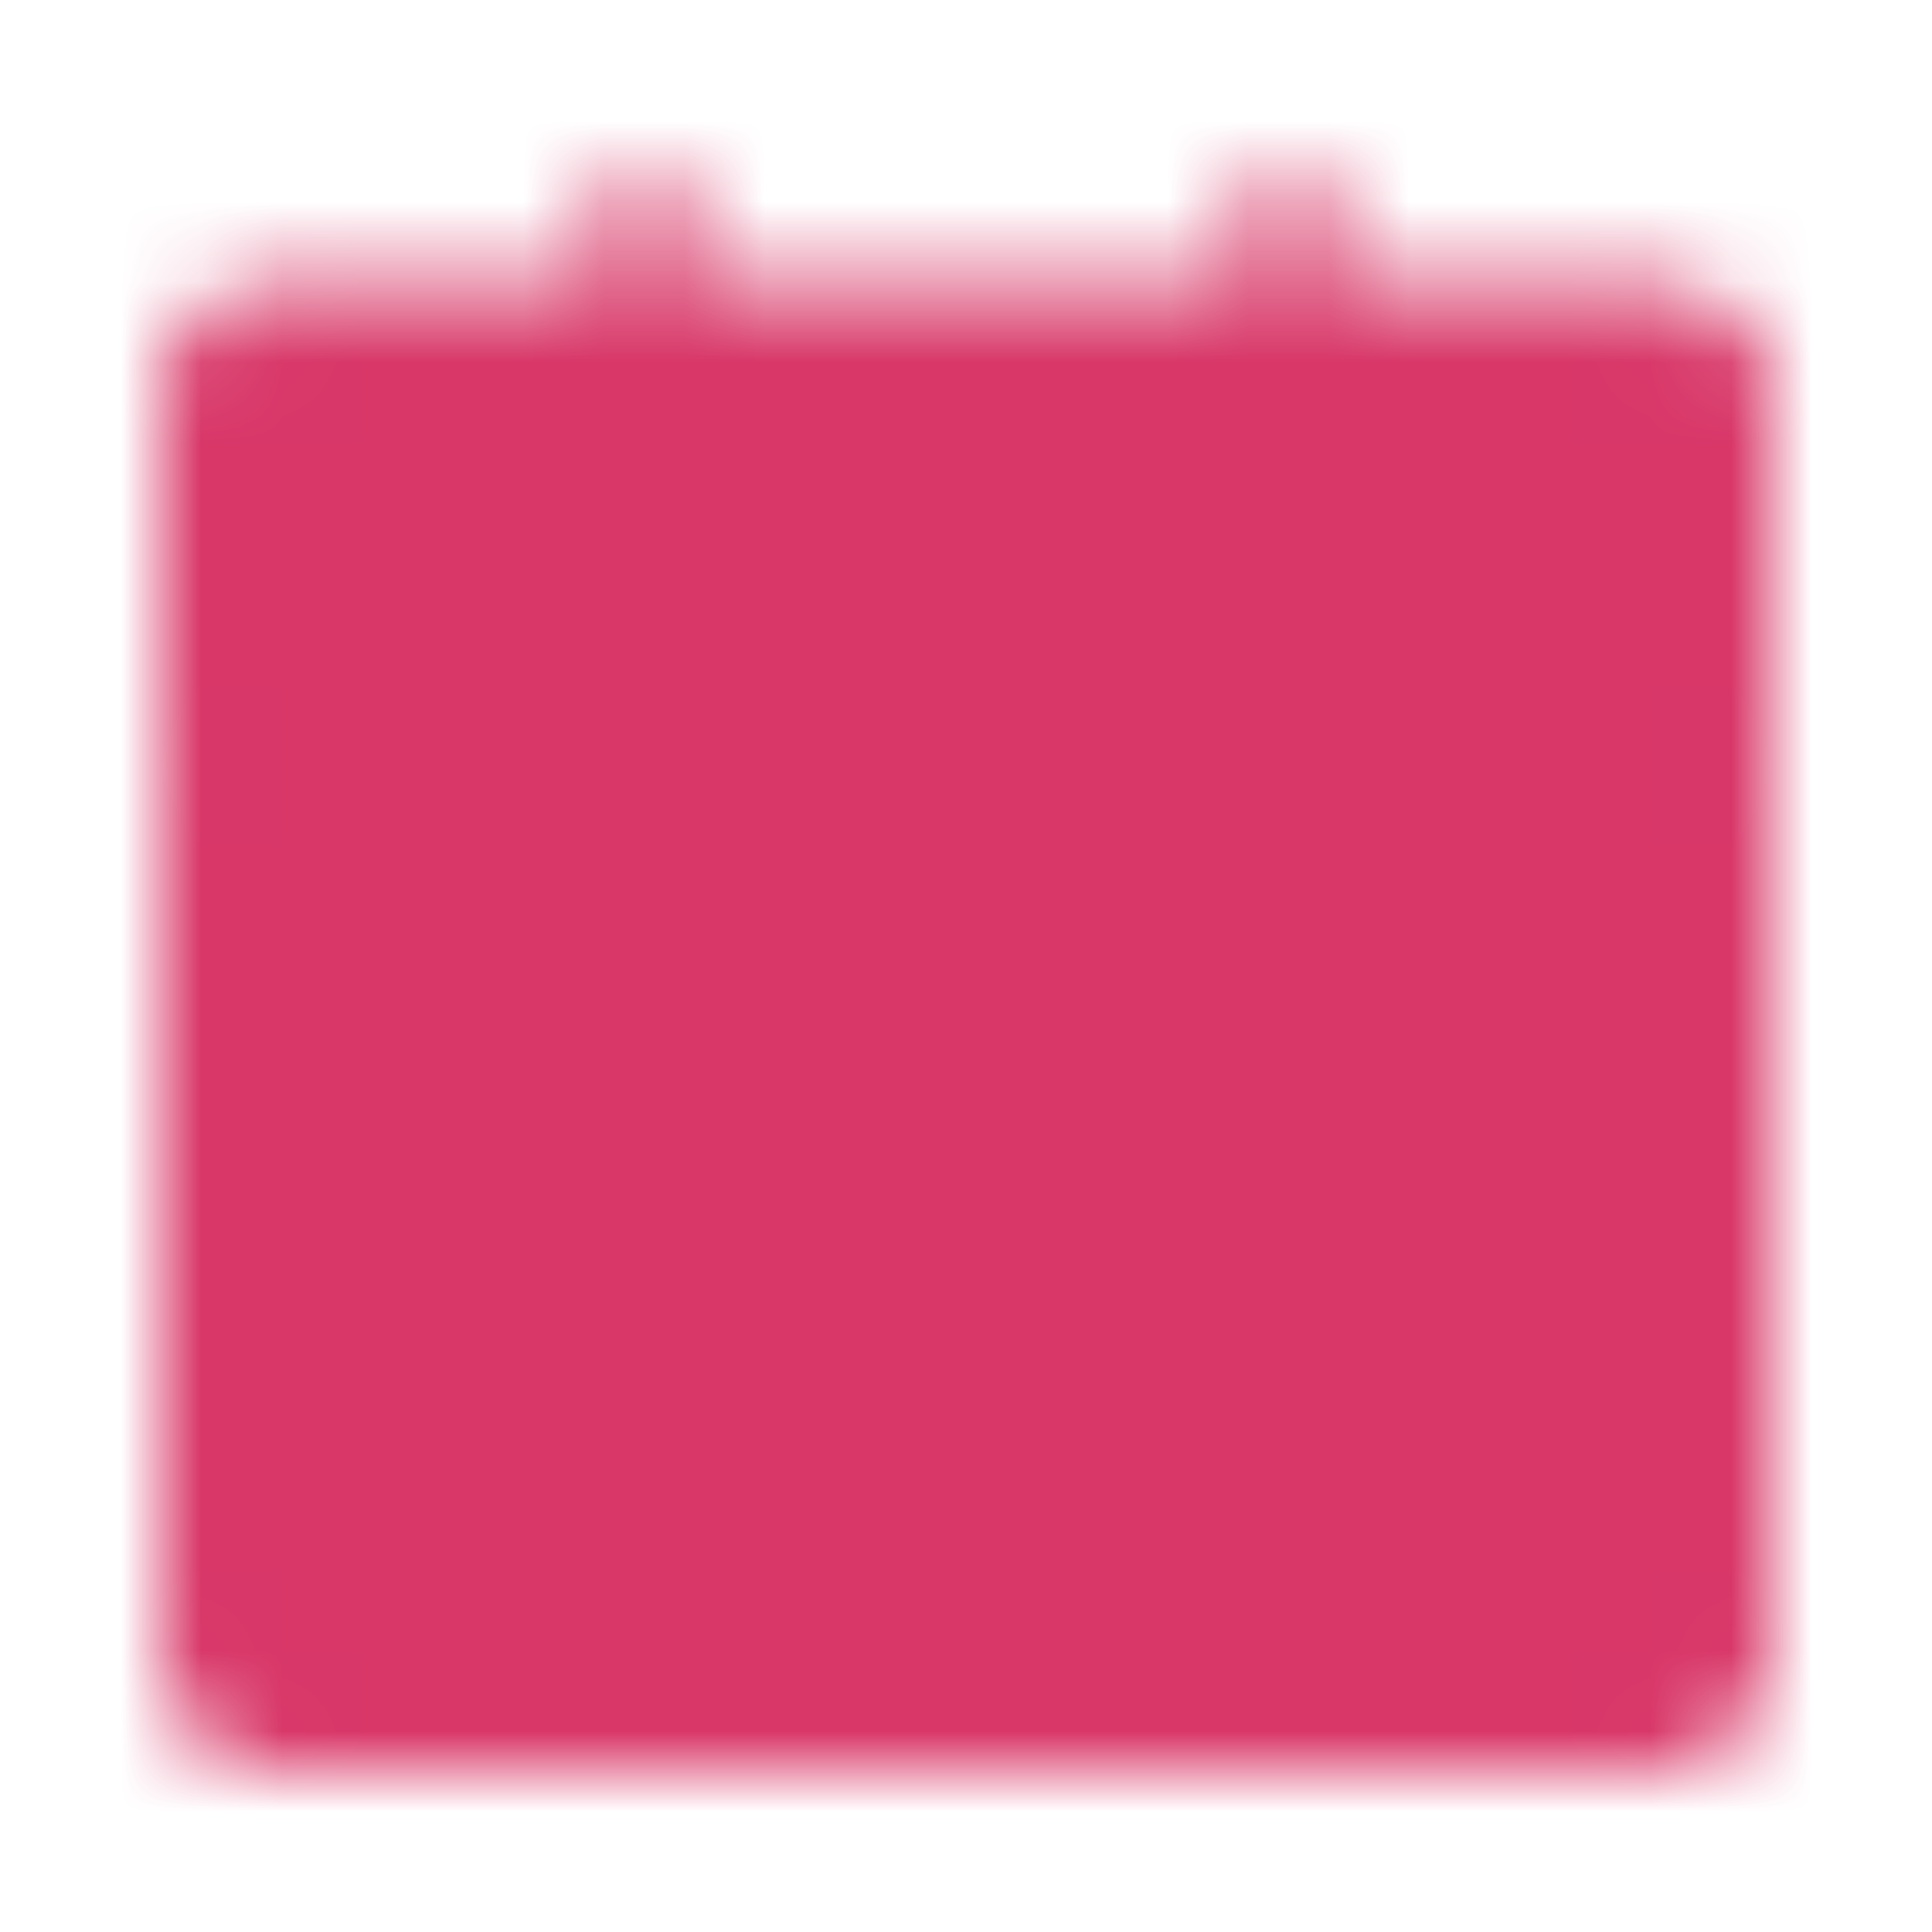 <?xml version="1.0" encoding="UTF-8"?>
<svg xmlns="http://www.w3.org/2000/svg" width="24" height="24" viewBox="0 0 24 24" fill="none">
  <mask id="mask0_842_51316" style="mask-type:luminance" maskUnits="userSpaceOnUse" x="2" y="2" width="20" height="20">
    <path d="M2.5 9.5H21.5V20.5C21.5 20.765 21.395 21.02 21.207 21.207C21.02 21.395 20.765 21.5 20.5 21.5H3.5C3.235 21.5 2.98 21.395 2.793 21.207C2.605 21.02 2.5 20.765 2.5 20.5V9.5Z" fill="#0BB66C" stroke="white" stroke-linejoin="round"></path>
    <path d="M2.5 5C2.5 4.735 2.605 4.48 2.793 4.293C2.98 4.105 3.235 4 3.5 4H20.5C20.765 4 21.02 4.105 21.207 4.293C21.395 4.48 21.5 4.735 21.5 5V9.5H2.5V5Z" fill="#0BB66C" stroke="white" stroke-linejoin="round"></path>
    <path d="M8 15.5L11 18.5L17 12.5" stroke="black" stroke-linecap="round" stroke-linejoin="round"></path>
    <path d="M8 2.5V6.5M16 2.5V6.5" stroke="white" stroke-linecap="round"></path>
  </mask>
  <g mask="url(#mask0_842_51316)">
    <path d="M0 0H24V24H0V0Z" fill="#D83768"></path>
  </g>
</svg>
